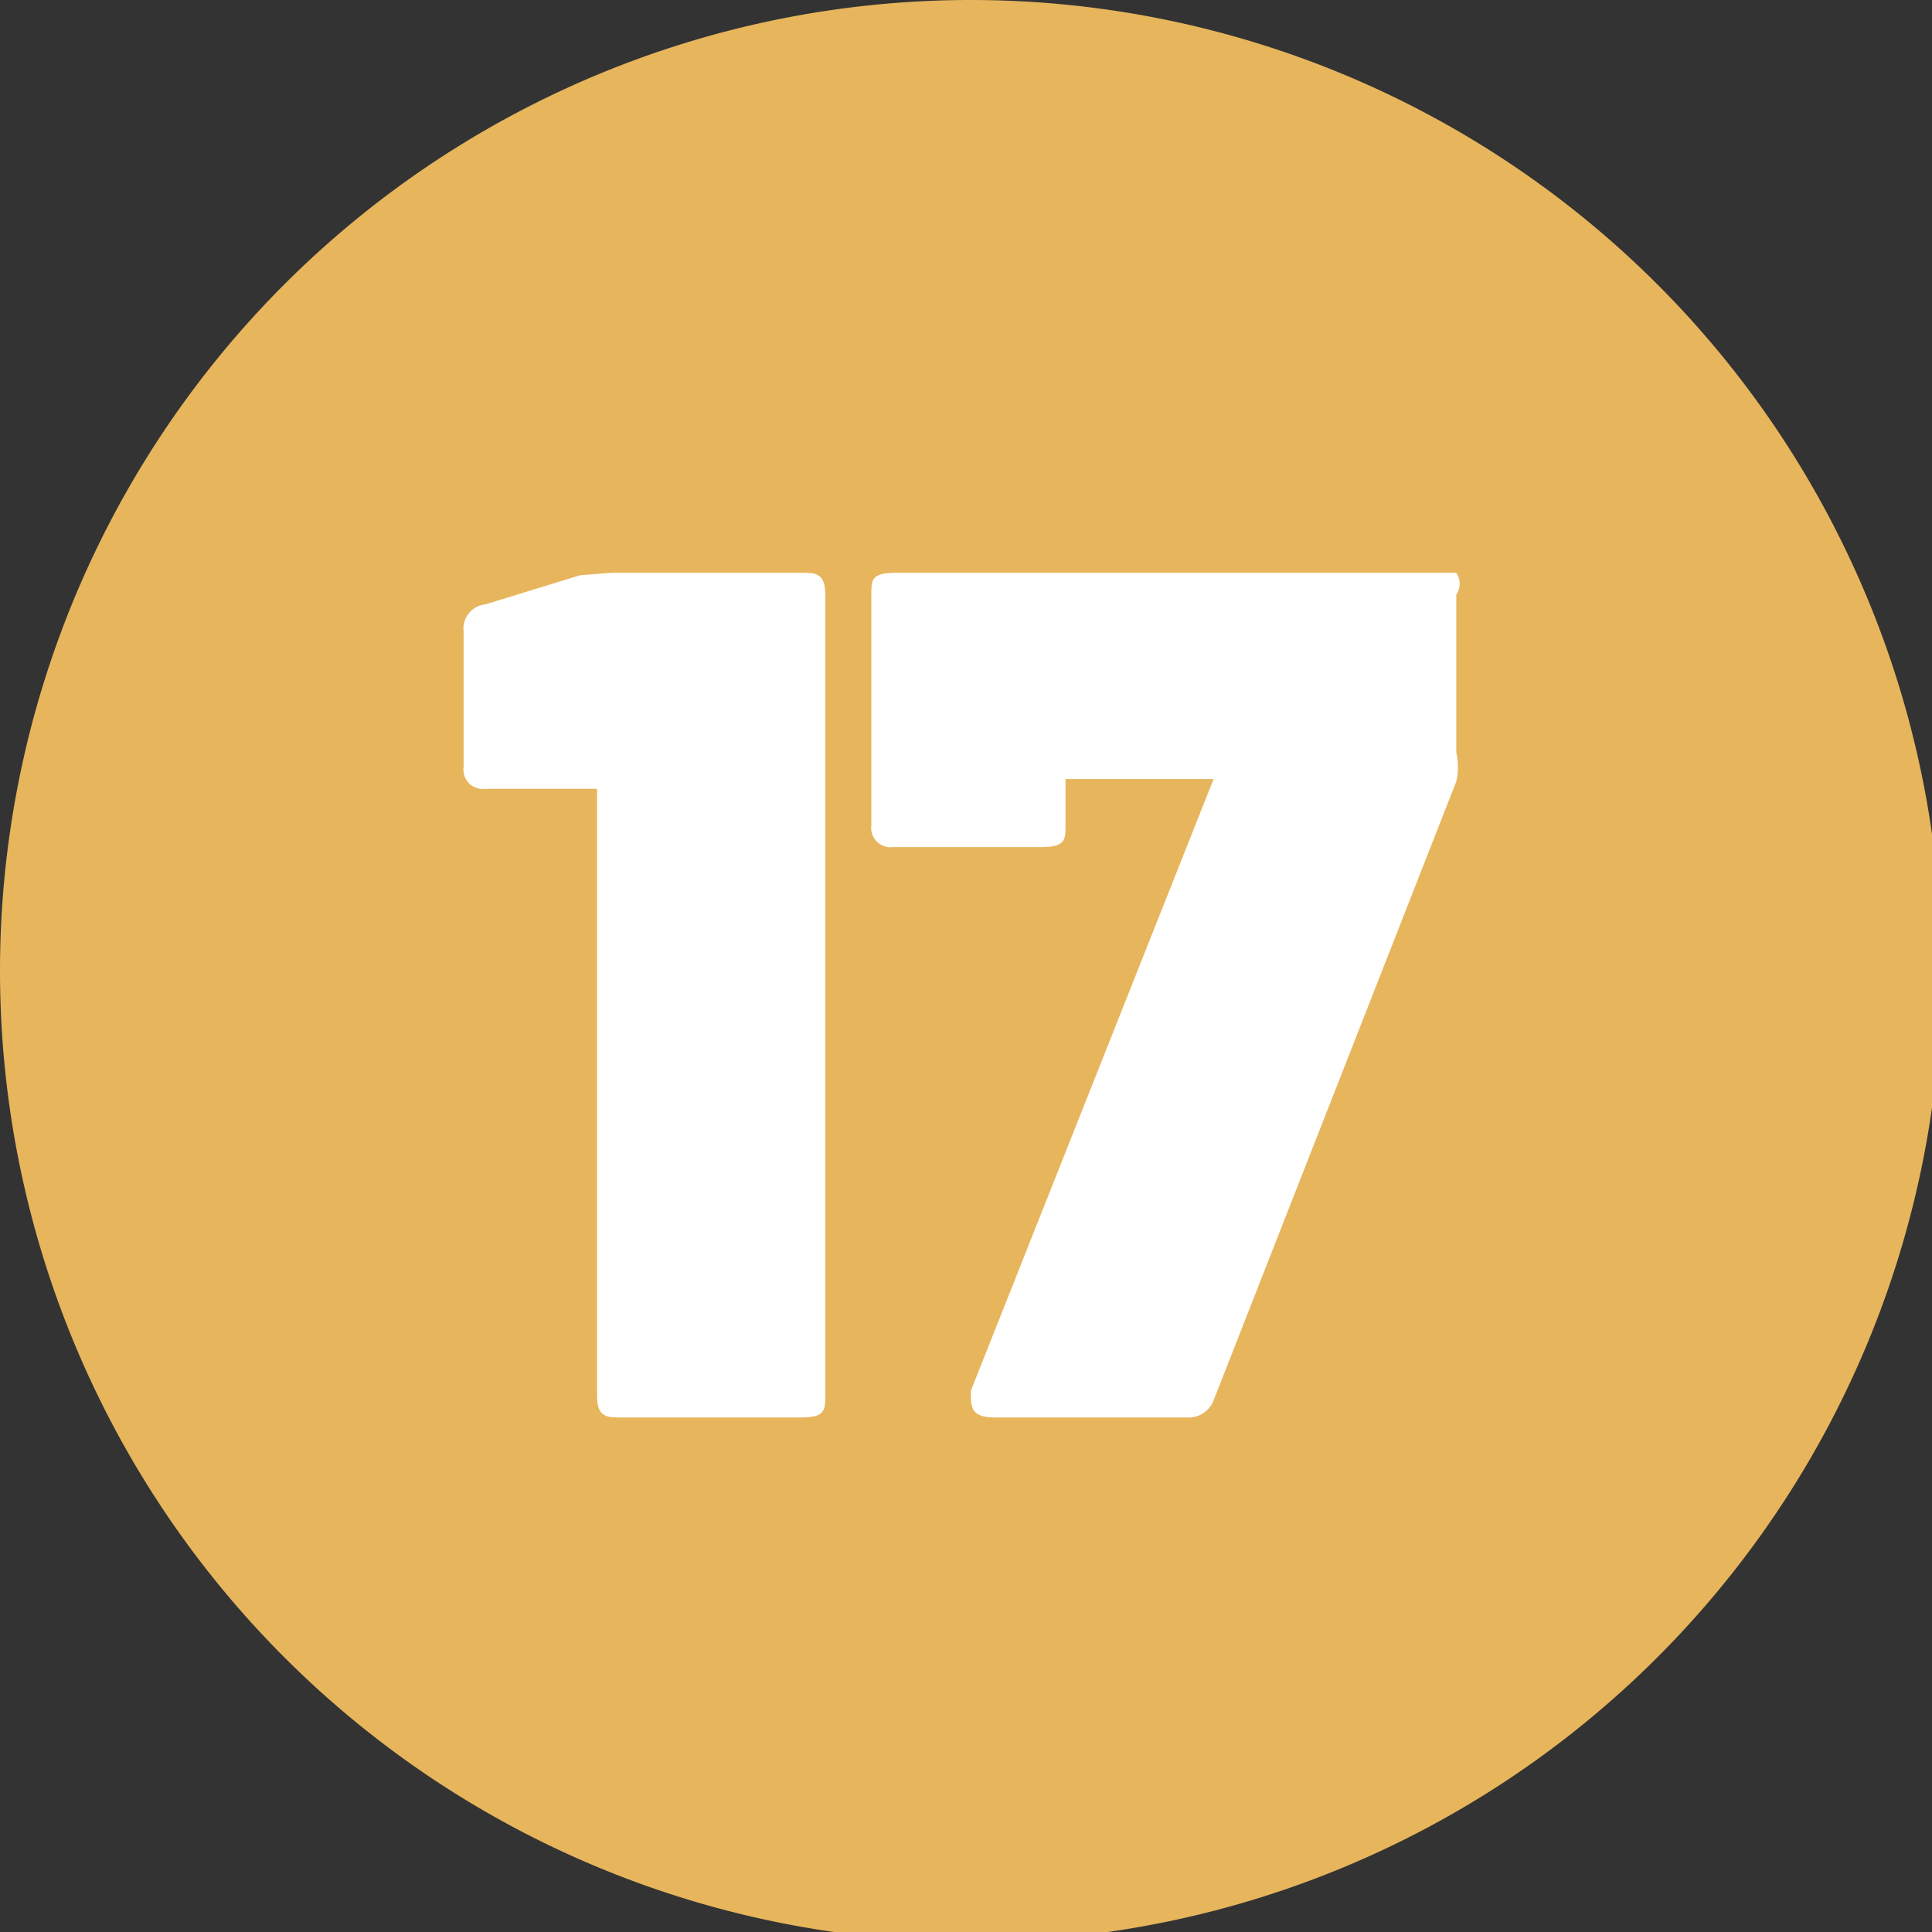 <svg xmlns="http://www.w3.org/2000/svg" xmlns:xlink="http://www.w3.org/1999/xlink" viewBox="0 0 7.96 7.96"><rect x="0" y="0" width="7.96" height="7.96" fill="#333333" stroke="none"/><defs><style>.cls-1{fill:none;}.cls-2{clip-path:url(#clip-path);}.cls-3{fill:#e7b55c;}.cls-4{fill:#fff;}</style><clipPath id="clip-path" transform="translate(0 0)"><rect class="cls-1" width="7.96" height="7.96"/></clipPath></defs><g id="Calque_2" data-name="Calque 2"><g id="Calque_1-2" data-name="Calque 1"><g class="cls-2"><path class="cls-3" d="M4,8A4,4,0,1,0,0,4,4,4,0,0,0,4,8" transform="translate(0 0)"/><path class="cls-4" d="M2.52,2.36H3.3c.06,0,.1,0,.1.09v3.3c0,.06,0,.09-.1.09H2.56c-.06,0-.1,0-.1-.09V3.25s0,0,0,0H2a.08.08,0,0,1-.09-.09V2.6A.1.1,0,0,1,2,2.49l.39-.12Z" transform="translate(0 0)"/><path class="cls-4" d="M4,5.73,5,3.21s0,0,0,0H4.39a0,0,0,0,0,0,0v.19c0,.06,0,.09-.1.09H3.68a.08.08,0,0,1-.09-.09V2.45c0-.06,0-.09.1-.09H6A.08.08,0,0,1,6,2.45V3.1a.27.27,0,0,1,0,.12L5,5.77a.11.11,0,0,1-.11.07H4.1C4,5.84,4,5.8,4,5.73Z" transform="translate(0 0)"/></g></g></g></svg>